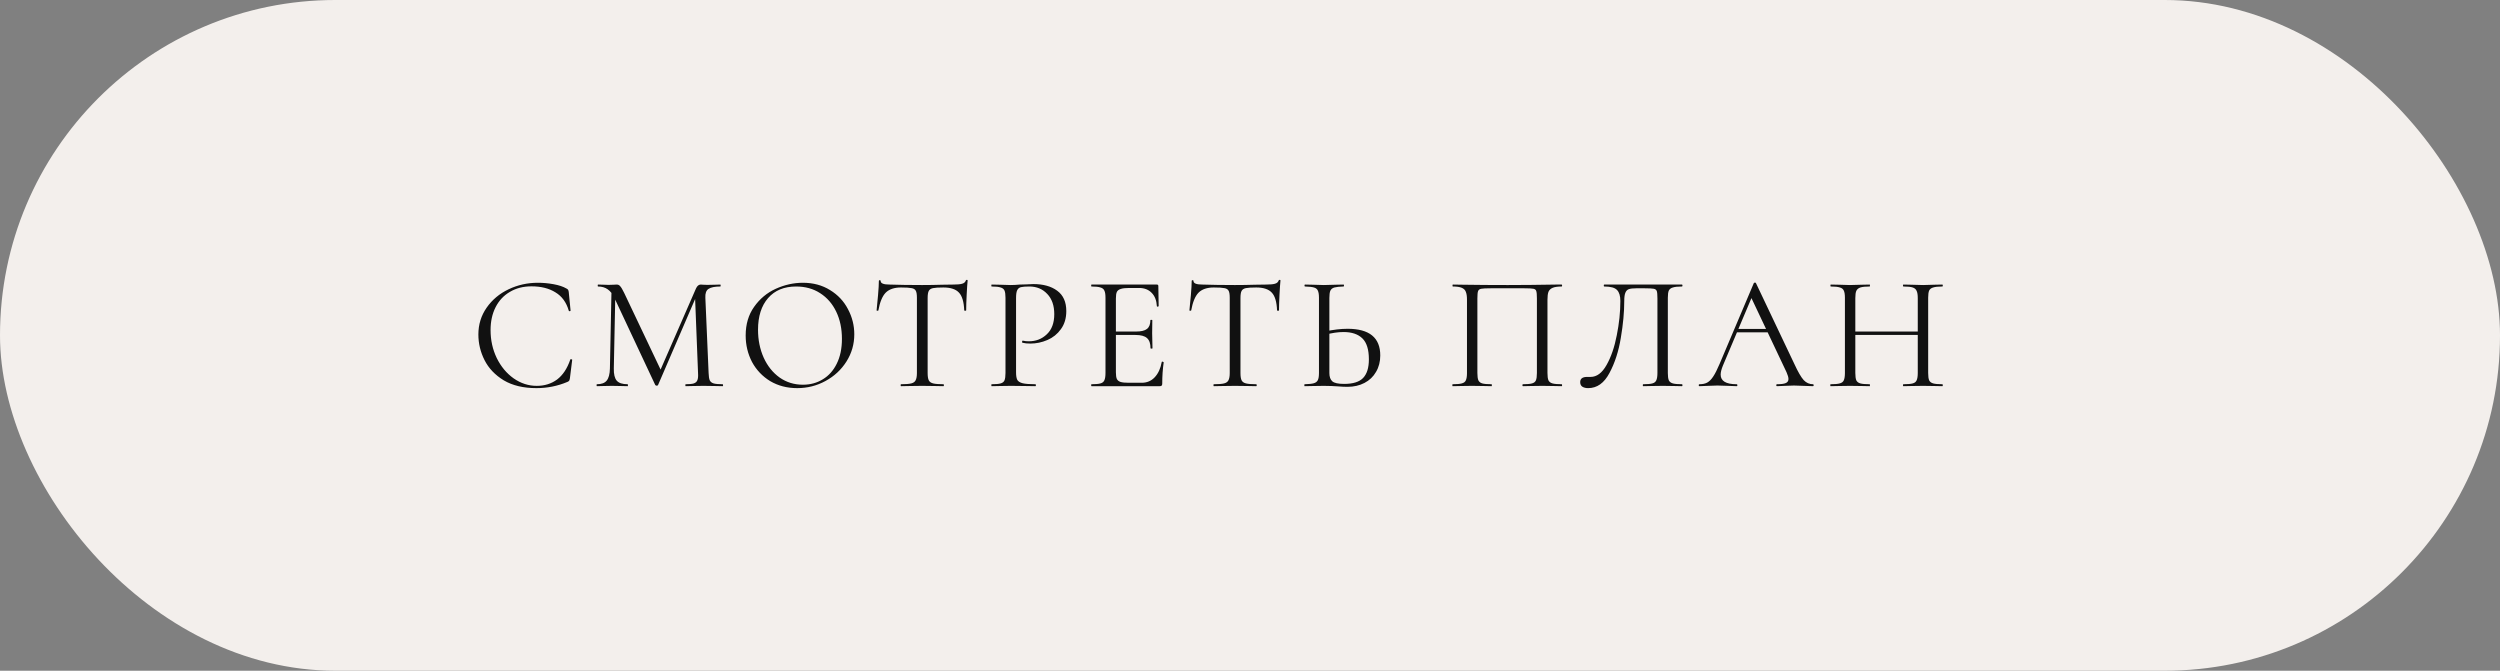 <?xml version="1.0" encoding="UTF-8"?> <svg xmlns="http://www.w3.org/2000/svg" width="246" height="66" viewBox="0 0 246 66" fill="none"><rect x="0" y="0" width="246" height="66" fill="#808080" stroke="none"/><rect width="246" height="66" rx="33" fill="#F3EFEC"></rect><path d="M52.928 27.824C53.44 27.824 53.957 27.872 54.48 27.968C55.002 28.064 55.419 28.203 55.728 28.384C55.824 28.427 55.883 28.475 55.904 28.528C55.936 28.571 55.957 28.651 55.968 28.768L56.144 30.56C56.144 30.592 56.117 30.613 56.064 30.624C56.011 30.624 55.978 30.608 55.968 30.576C55.733 29.755 55.296 29.152 54.656 28.768C54.026 28.373 53.242 28.176 52.304 28.176C51.493 28.176 50.784 28.357 50.176 28.72C49.568 29.072 49.099 29.573 48.768 30.224C48.437 30.875 48.272 31.627 48.272 32.48C48.272 33.472 48.474 34.389 48.88 35.232C49.296 36.075 49.85 36.741 50.544 37.232C51.248 37.723 52.005 37.968 52.816 37.968C53.584 37.968 54.251 37.76 54.816 37.344C55.381 36.917 55.813 36.267 56.112 35.392C56.112 35.36 56.133 35.344 56.176 35.344C56.208 35.344 56.234 35.349 56.256 35.36C56.288 35.371 56.304 35.387 56.304 35.408L56.08 37.216C56.059 37.344 56.032 37.429 56 37.472C55.978 37.504 55.92 37.541 55.824 37.584C54.864 37.989 53.85 38.192 52.784 38.192C51.504 38.192 50.432 37.936 49.568 37.424C48.715 36.901 48.085 36.24 47.68 35.44C47.275 34.64 47.072 33.797 47.072 32.912C47.072 31.931 47.344 31.051 47.888 30.272C48.432 29.493 49.152 28.891 50.048 28.464C50.944 28.037 51.904 27.824 52.928 27.824ZM60.175 28.368L60.559 28.4L60.399 36.256C60.388 36.821 60.484 37.221 60.687 37.456C60.89 37.691 61.247 37.808 61.759 37.808C61.78 37.808 61.791 37.84 61.791 37.904C61.791 37.968 61.78 38 61.759 38C61.46 38 61.231 37.995 61.071 37.984L60.207 37.968L59.375 37.984C59.226 37.995 59.012 38 58.735 38C58.714 38 58.703 37.968 58.703 37.904C58.703 37.84 58.714 37.808 58.735 37.808C59.183 37.808 59.503 37.691 59.695 37.456C59.898 37.211 60.004 36.811 60.015 36.256L60.175 28.368ZM71.103 37.808C71.135 37.808 71.151 37.84 71.151 37.904C71.151 37.968 71.135 38 71.103 38C70.772 38 70.511 37.995 70.319 37.984L69.215 37.968L68.191 37.984C68.02 37.995 67.78 38 67.471 38C67.45 38 67.439 37.968 67.439 37.904C67.439 37.84 67.45 37.808 67.471 37.808C67.834 37.808 68.1 37.781 68.271 37.728C68.452 37.664 68.57 37.557 68.623 37.408C68.687 37.259 68.708 37.024 68.687 36.704L68.383 28.976L68.911 28.24L64.751 37.888C64.73 37.931 64.687 37.952 64.623 37.952C64.57 37.952 64.522 37.931 64.479 37.888L60.463 29.328C60.282 28.933 60.058 28.645 59.791 28.464C59.535 28.283 59.22 28.192 58.847 28.192C58.826 28.192 58.815 28.16 58.815 28.096C58.815 28.032 58.826 28 58.847 28L59.439 28.016C59.546 28.027 59.695 28.032 59.887 28.032C60.079 28.032 60.239 28.027 60.367 28.016C60.506 28.005 60.612 28 60.687 28C60.826 28 60.938 28.053 61.023 28.16C61.119 28.256 61.252 28.48 61.423 28.832L65.071 36.512L64.575 37.344L68.479 28.4C68.596 28.133 68.756 28 68.959 28C69.012 28 69.087 28.005 69.183 28.016C69.29 28.027 69.428 28.032 69.599 28.032L70.351 28.016C70.468 28.005 70.644 28 70.879 28C70.9 28 70.911 28.032 70.911 28.096C70.911 28.16 70.9 28.192 70.879 28.192C70.335 28.192 69.946 28.272 69.711 28.432C69.487 28.581 69.386 28.869 69.407 29.296L69.727 36.704C69.738 37.035 69.775 37.275 69.839 37.424C69.914 37.573 70.042 37.675 70.223 37.728C70.404 37.781 70.698 37.808 71.103 37.808ZM78.446 38.192C77.454 38.192 76.569 37.963 75.79 37.504C75.022 37.035 74.425 36.405 73.998 35.616C73.582 34.816 73.374 33.947 73.374 33.008C73.374 31.909 73.652 30.971 74.206 30.192C74.761 29.403 75.47 28.811 76.334 28.416C77.209 28.021 78.1 27.824 79.006 27.824C80.02 27.824 80.91 28.064 81.678 28.544C82.446 29.013 83.033 29.637 83.438 30.416C83.854 31.195 84.062 32.021 84.062 32.896C84.062 33.867 83.806 34.757 83.294 35.568C82.782 36.379 82.094 37.019 81.23 37.488C80.377 37.957 79.449 38.192 78.446 38.192ZM79.006 37.856C79.732 37.856 80.382 37.68 80.958 37.328C81.545 36.976 82.004 36.464 82.334 35.792C82.676 35.109 82.846 34.293 82.846 33.344C82.846 32.341 82.66 31.451 82.286 30.672C81.913 29.893 81.385 29.285 80.702 28.848C80.03 28.411 79.241 28.192 78.334 28.192C77.161 28.192 76.244 28.571 75.582 29.328C74.921 30.085 74.59 31.125 74.59 32.448C74.59 33.451 74.777 34.368 75.15 35.2C75.524 36.021 76.046 36.672 76.718 37.152C77.39 37.621 78.153 37.856 79.006 37.856ZM88.656 28.288C87.995 28.288 87.493 28.459 87.152 28.8C86.821 29.141 86.581 29.723 86.432 30.544C86.432 30.565 86.4 30.576 86.336 30.576C86.282 30.576 86.256 30.565 86.256 30.544C86.299 30.16 86.347 29.659 86.4 29.04C86.453 28.421 86.48 27.957 86.48 27.648C86.48 27.595 86.507 27.568 86.56 27.568C86.624 27.568 86.656 27.595 86.656 27.648C86.656 27.883 86.944 28 87.52 28C88.437 28.032 89.509 28.048 90.736 28.048C91.365 28.048 92.032 28.037 92.736 28.016L93.824 28C94.208 28 94.49 27.973 94.672 27.92C94.864 27.867 94.987 27.76 95.04 27.6C95.05 27.557 95.082 27.536 95.136 27.536C95.189 27.536 95.216 27.557 95.216 27.6C95.184 27.909 95.152 28.379 95.12 29.008C95.088 29.637 95.072 30.149 95.072 30.544C95.072 30.565 95.04 30.576 94.976 30.576C94.912 30.576 94.88 30.565 94.88 30.544C94.848 29.712 94.677 29.131 94.368 28.8C94.058 28.459 93.546 28.288 92.832 28.288C92.352 28.288 92.01 28.309 91.808 28.352C91.605 28.395 91.466 28.485 91.392 28.624C91.317 28.763 91.28 28.997 91.28 29.328V36.704C91.28 37.035 91.317 37.275 91.392 37.424C91.466 37.573 91.611 37.675 91.824 37.728C92.037 37.781 92.373 37.808 92.832 37.808C92.864 37.808 92.88 37.84 92.88 37.904C92.88 37.968 92.864 38 92.832 38C92.48 38 92.197 37.995 91.984 37.984L90.736 37.968L89.536 37.984C89.323 37.995 89.029 38 88.656 38C88.635 38 88.624 37.968 88.624 37.904C88.624 37.84 88.635 37.808 88.656 37.808C89.115 37.808 89.451 37.781 89.664 37.728C89.877 37.675 90.021 37.573 90.096 37.424C90.181 37.264 90.224 37.024 90.224 36.704V29.296C90.224 28.965 90.186 28.736 90.112 28.608C90.037 28.469 89.898 28.384 89.696 28.352C89.493 28.309 89.147 28.288 88.656 28.288ZM99.98 36.64C99.98 36.981 100.023 37.232 100.108 37.392C100.204 37.541 100.38 37.648 100.636 37.712C100.903 37.776 101.319 37.808 101.884 37.808C101.916 37.808 101.932 37.84 101.932 37.904C101.932 37.968 101.916 38 101.884 38C101.447 38 101.106 37.995 100.86 37.984L99.468 37.968L98.396 37.984C98.194 37.995 97.922 38 97.58 38C97.559 38 97.548 37.968 97.548 37.904C97.548 37.84 97.559 37.808 97.58 37.808C97.986 37.808 98.279 37.781 98.46 37.728C98.652 37.675 98.78 37.573 98.844 37.424C98.908 37.264 98.94 37.024 98.94 36.704V29.296C98.94 28.976 98.908 28.741 98.844 28.592C98.78 28.443 98.652 28.341 98.46 28.288C98.279 28.224 97.986 28.192 97.58 28.192C97.559 28.192 97.548 28.16 97.548 28.096C97.548 28.032 97.559 28 97.58 28L98.38 28.016C98.828 28.037 99.186 28.048 99.452 28.048C99.719 28.048 100.018 28.032 100.348 28C100.476 28 100.679 27.995 100.956 27.984C101.234 27.963 101.474 27.952 101.676 27.952C102.658 27.952 103.442 28.171 104.028 28.608C104.626 29.045 104.924 29.712 104.924 30.608C104.924 31.312 104.748 31.904 104.396 32.384C104.055 32.864 103.612 33.221 103.068 33.456C102.524 33.691 101.964 33.808 101.388 33.808C101.079 33.808 100.823 33.781 100.62 33.728C100.588 33.728 100.572 33.701 100.572 33.648C100.572 33.616 100.578 33.584 100.588 33.552C100.61 33.52 100.631 33.509 100.652 33.52C100.823 33.563 101.015 33.584 101.228 33.584C101.932 33.584 102.524 33.355 103.004 32.896C103.495 32.437 103.74 31.776 103.74 30.912C103.74 30.069 103.511 29.408 103.052 28.928C102.594 28.437 102.007 28.192 101.292 28.192C100.908 28.192 100.631 28.213 100.46 28.256C100.29 28.299 100.167 28.4 100.092 28.56C100.018 28.709 99.98 28.965 99.98 29.328V36.64ZM107.404 38C107.383 38 107.372 37.968 107.372 37.904C107.372 37.84 107.383 37.808 107.404 37.808C107.809 37.808 108.103 37.781 108.284 37.728C108.476 37.675 108.604 37.573 108.668 37.424C108.743 37.264 108.78 37.024 108.78 36.704V29.296C108.78 28.976 108.743 28.741 108.668 28.592C108.604 28.443 108.476 28.341 108.284 28.288C108.103 28.224 107.809 28.192 107.404 28.192C107.383 28.192 107.372 28.16 107.372 28.096C107.372 28.032 107.383 28 107.404 28H113.836C113.932 28 113.98 28.048 113.98 28.144L114.012 30.112C114.012 30.144 113.98 30.165 113.916 30.176C113.863 30.176 113.836 30.16 113.836 30.128C113.804 29.563 113.633 29.125 113.324 28.816C113.015 28.496 112.604 28.336 112.092 28.336H111.116C110.743 28.336 110.465 28.368 110.284 28.432C110.103 28.485 109.975 28.581 109.9 28.72C109.836 28.859 109.804 29.077 109.804 29.376V36.64C109.804 36.928 109.836 37.147 109.9 37.296C109.975 37.435 110.097 37.531 110.268 37.584C110.439 37.637 110.705 37.664 111.068 37.664H112.348C112.86 37.664 113.287 37.483 113.628 37.12C113.969 36.757 114.199 36.256 114.316 35.616C114.316 35.595 114.337 35.584 114.38 35.584C114.412 35.584 114.439 35.595 114.46 35.616C114.492 35.627 114.508 35.637 114.508 35.648C114.412 36.32 114.364 37.024 114.364 37.76C114.364 37.845 114.343 37.909 114.3 37.952C114.268 37.984 114.204 38 114.108 38H107.404ZM113.212 34.272C113.212 33.803 113.095 33.467 112.86 33.264C112.636 33.061 112.257 32.96 111.724 32.96H109.324V32.624H111.772C112.284 32.624 112.647 32.539 112.86 32.368C113.084 32.197 113.196 31.909 113.196 31.504C113.196 31.483 113.228 31.472 113.292 31.472C113.356 31.472 113.388 31.483 113.388 31.504L113.372 32.8C113.372 33.109 113.377 33.344 113.388 33.504L113.404 34.272C113.404 34.293 113.372 34.304 113.308 34.304C113.244 34.304 113.212 34.293 113.212 34.272ZM119.438 28.288C118.776 28.288 118.275 28.459 117.934 28.8C117.603 29.141 117.363 29.723 117.214 30.544C117.214 30.565 117.182 30.576 117.118 30.576C117.064 30.576 117.038 30.565 117.038 30.544C117.08 30.16 117.128 29.659 117.182 29.04C117.235 28.421 117.262 27.957 117.262 27.648C117.262 27.595 117.288 27.568 117.342 27.568C117.406 27.568 117.438 27.595 117.438 27.648C117.438 27.883 117.726 28 118.302 28C119.219 28.032 120.291 28.048 121.518 28.048C122.147 28.048 122.814 28.037 123.518 28.016L124.606 28C124.99 28 125.272 27.973 125.454 27.92C125.646 27.867 125.768 27.76 125.822 27.6C125.832 27.557 125.864 27.536 125.918 27.536C125.971 27.536 125.998 27.557 125.998 27.6C125.966 27.909 125.934 28.379 125.902 29.008C125.87 29.637 125.854 30.149 125.854 30.544C125.854 30.565 125.822 30.576 125.758 30.576C125.694 30.576 125.662 30.565 125.662 30.544C125.63 29.712 125.459 29.131 125.15 28.8C124.84 28.459 124.328 28.288 123.614 28.288C123.134 28.288 122.792 28.309 122.59 28.352C122.387 28.395 122.248 28.485 122.174 28.624C122.099 28.763 122.062 28.997 122.062 29.328V36.704C122.062 37.035 122.099 37.275 122.174 37.424C122.248 37.573 122.392 37.675 122.606 37.728C122.819 37.781 123.155 37.808 123.614 37.808C123.646 37.808 123.662 37.84 123.662 37.904C123.662 37.968 123.646 38 123.614 38C123.262 38 122.979 37.995 122.766 37.984L121.518 37.968L120.318 37.984C120.104 37.995 119.811 38 119.438 38C119.416 38 119.406 37.968 119.406 37.904C119.406 37.84 119.416 37.808 119.438 37.808C119.896 37.808 120.232 37.781 120.446 37.728C120.659 37.675 120.803 37.573 120.878 37.424C120.963 37.264 121.006 37.024 121.006 36.704V29.296C121.006 28.965 120.968 28.736 120.894 28.608C120.819 28.469 120.68 28.384 120.478 28.352C120.275 28.309 119.928 28.288 119.438 28.288ZM132.586 38.064C132.309 38.064 131.978 38.048 131.594 38.016C131.445 38.005 131.253 37.995 131.018 37.984C130.794 37.973 130.544 37.968 130.266 37.968L129.21 37.984C129.008 37.995 128.73 38 128.378 38C128.357 38 128.346 37.968 128.346 37.904C128.346 37.84 128.357 37.808 128.378 37.808C128.794 37.797 129.093 37.765 129.274 37.712C129.466 37.659 129.6 37.557 129.674 37.408C129.749 37.259 129.786 37.024 129.786 36.704V29.296C129.786 28.976 129.749 28.741 129.674 28.592C129.61 28.443 129.482 28.341 129.29 28.288C129.109 28.235 128.816 28.203 128.41 28.192C128.378 28.192 128.362 28.16 128.362 28.096C128.362 28.032 128.378 28 128.41 28L129.178 28.016C129.605 28.037 129.968 28.048 130.266 28.048C130.576 28.048 130.965 28.037 131.434 28.016L132.202 28C132.234 28 132.25 28.032 132.25 28.096C132.25 28.16 132.234 28.192 132.202 28.192C131.797 28.203 131.498 28.235 131.306 28.288C131.114 28.341 130.981 28.448 130.906 28.608C130.842 28.757 130.81 28.997 130.81 29.328V36.704C130.81 37.077 130.906 37.349 131.098 37.52C131.29 37.691 131.68 37.776 132.266 37.776C133.13 37.776 133.749 37.584 134.122 37.2C134.506 36.805 134.698 36.192 134.698 35.36C134.698 34.4 134.485 33.712 134.058 33.296C133.632 32.88 133.013 32.672 132.202 32.672C131.658 32.672 131.05 32.763 130.378 32.944L130.346 32.624C131.168 32.443 131.92 32.352 132.602 32.352C134.746 32.352 135.818 33.227 135.818 34.976C135.818 35.584 135.68 36.123 135.402 36.592C135.136 37.061 134.757 37.424 134.266 37.68C133.776 37.936 133.216 38.064 132.586 38.064ZM153.663 37.808C153.695 37.808 153.711 37.84 153.711 37.904C153.711 37.968 153.695 38 153.663 38C153.322 38 153.055 37.995 152.863 37.984L151.775 37.968L150.639 37.984C150.447 37.995 150.186 38 149.855 38C149.823 38 149.807 37.968 149.807 37.904C149.807 37.84 149.823 37.808 149.855 37.808C150.261 37.808 150.559 37.781 150.751 37.728C150.943 37.675 151.071 37.573 151.135 37.424C151.199 37.264 151.231 37.024 151.231 36.704V29.36C151.231 28.997 151.21 28.757 151.167 28.64C151.135 28.523 151.045 28.448 150.895 28.416C150.746 28.384 150.442 28.368 149.983 28.368H146.703C146.223 28.368 145.903 28.384 145.743 28.416C145.583 28.448 145.482 28.528 145.439 28.656C145.397 28.773 145.375 29.008 145.375 29.36V36.704C145.375 37.024 145.407 37.264 145.471 37.424C145.546 37.573 145.674 37.675 145.855 37.728C146.047 37.781 146.351 37.808 146.767 37.808C146.789 37.808 146.799 37.84 146.799 37.904C146.799 37.968 146.789 38 146.767 38C146.437 38 146.175 37.995 145.983 37.984L144.831 37.968L143.743 37.984C143.551 37.995 143.285 38 142.943 38C142.922 38 142.911 37.968 142.911 37.904C142.911 37.84 142.922 37.808 142.943 37.808C143.349 37.808 143.647 37.781 143.839 37.728C144.042 37.675 144.175 37.573 144.239 37.424C144.314 37.264 144.351 37.024 144.351 36.704V29.488C144.351 29.157 144.314 28.901 144.239 28.72C144.175 28.539 144.042 28.405 143.839 28.32C143.637 28.235 143.343 28.192 142.959 28.192C142.938 28.192 142.927 28.16 142.927 28.096C142.927 28.032 142.938 28 142.959 28C143.322 28 143.669 28.005 143.999 28.016C145.386 28.037 146.842 28.048 148.367 28.048C149.754 28.048 151.343 28.032 153.135 28H153.663C153.695 28 153.711 28.032 153.711 28.096C153.711 28.16 153.695 28.192 153.663 28.192C153.279 28.192 152.986 28.235 152.783 28.32C152.581 28.405 152.442 28.539 152.367 28.72C152.303 28.901 152.271 29.157 152.271 29.488V36.704C152.271 37.024 152.303 37.264 152.367 37.424C152.442 37.573 152.575 37.675 152.767 37.728C152.959 37.781 153.258 37.808 153.663 37.808ZM156.275 38.192C156.04 38.192 155.848 38.144 155.699 38.048C155.56 37.952 155.491 37.803 155.491 37.6C155.491 37.259 155.72 37.088 156.179 37.088H156.515C157.123 37.088 157.645 36.699 158.083 35.92C158.531 35.131 158.867 34.155 159.091 32.992C159.325 31.829 159.443 30.704 159.443 29.616C159.443 29.125 159.336 28.768 159.123 28.544C158.909 28.309 158.488 28.192 157.859 28.192C157.827 28.192 157.811 28.16 157.811 28.096C157.811 28.032 157.827 28 157.859 28H165.507C165.539 28 165.555 28.032 165.555 28.096C165.555 28.16 165.539 28.192 165.507 28.192C165.101 28.192 164.803 28.224 164.611 28.288C164.419 28.341 164.285 28.443 164.211 28.592C164.147 28.741 164.115 28.976 164.115 29.296V36.704C164.115 37.024 164.147 37.264 164.211 37.424C164.285 37.573 164.419 37.675 164.611 37.728C164.803 37.781 165.101 37.808 165.507 37.808C165.539 37.808 165.555 37.84 165.555 37.904C165.555 37.968 165.539 38 165.507 38C165.176 38 164.915 37.995 164.723 37.984L163.619 37.968L162.483 37.984C162.291 37.995 162.029 38 161.699 38C161.667 38 161.651 37.968 161.651 37.904C161.651 37.84 161.667 37.808 161.699 37.808C162.115 37.808 162.413 37.781 162.595 37.728C162.787 37.675 162.915 37.573 162.979 37.424C163.053 37.264 163.091 37.024 163.091 36.704V29.36C163.091 28.997 163.069 28.757 163.027 28.64C162.984 28.523 162.888 28.448 162.739 28.416C162.589 28.384 162.285 28.368 161.827 28.368H161.011C160.691 28.368 160.451 28.395 160.291 28.448C160.131 28.501 160.013 28.619 159.939 28.8C159.864 28.971 159.827 29.243 159.827 29.616C159.827 30.704 159.715 31.909 159.491 33.232C159.277 34.555 158.904 35.712 158.371 36.704C157.848 37.696 157.149 38.192 156.275 38.192ZM170.865 32.368H174.161L174.273 32.704H170.625L170.865 32.368ZM178.401 37.808C178.444 37.808 178.465 37.84 178.465 37.904C178.465 37.968 178.444 38 178.401 38C178.199 38 177.884 37.989 177.457 37.968C177.031 37.947 176.721 37.936 176.529 37.936C176.295 37.936 175.996 37.947 175.633 37.968C175.292 37.989 175.031 38 174.849 38C174.807 38 174.785 37.968 174.785 37.904C174.785 37.84 174.807 37.808 174.849 37.808C175.255 37.808 175.543 37.771 175.713 37.696C175.895 37.621 175.985 37.488 175.985 37.296C175.985 37.136 175.921 36.912 175.793 36.624L172.241 29.12L172.641 28.624L169.537 35.968C169.388 36.331 169.313 36.629 169.313 36.864C169.313 37.493 169.836 37.808 170.881 37.808C170.935 37.808 170.961 37.84 170.961 37.904C170.961 37.968 170.935 38 170.881 38C170.689 38 170.412 37.989 170.049 37.968C169.644 37.947 169.292 37.936 168.993 37.936C168.716 37.936 168.396 37.947 168.033 37.968C167.713 37.989 167.447 38 167.233 38C167.18 38 167.153 37.968 167.153 37.904C167.153 37.84 167.18 37.808 167.233 37.808C167.532 37.808 167.783 37.755 167.985 37.648C168.199 37.531 168.396 37.333 168.577 37.056C168.769 36.768 168.977 36.357 169.201 35.824L172.577 27.856C172.599 27.824 172.636 27.808 172.689 27.808C172.743 27.808 172.775 27.824 172.785 27.856L176.561 35.808C176.924 36.597 177.233 37.131 177.489 37.408C177.745 37.675 178.049 37.808 178.401 37.808ZM188.708 29.328C188.708 29.008 188.67 28.773 188.596 28.624C188.532 28.464 188.404 28.352 188.212 28.288C188.02 28.224 187.716 28.192 187.3 28.192C187.268 28.192 187.252 28.16 187.252 28.096C187.252 28.032 187.268 28 187.3 28L188.068 28.016C188.537 28.037 188.926 28.048 189.236 28.048C189.524 28.048 189.892 28.037 190.34 28.016L191.124 28C191.156 28 191.172 28.032 191.172 28.096C191.172 28.16 191.156 28.192 191.124 28.192C190.718 28.192 190.42 28.224 190.228 28.288C190.036 28.341 189.902 28.443 189.828 28.592C189.764 28.741 189.732 28.976 189.732 29.296V36.704C189.732 37.024 189.764 37.264 189.828 37.424C189.902 37.573 190.036 37.675 190.228 37.728C190.42 37.781 190.718 37.808 191.124 37.808C191.156 37.808 191.172 37.84 191.172 37.904C191.172 37.968 191.156 38 191.124 38C190.793 38 190.532 37.995 190.34 37.984L189.236 37.968L188.068 37.984C187.876 37.995 187.62 38 187.3 38C187.268 38 187.252 37.968 187.252 37.904C187.252 37.84 187.268 37.808 187.3 37.808C187.716 37.808 188.02 37.781 188.212 37.728C188.404 37.675 188.532 37.573 188.596 37.424C188.67 37.264 188.708 37.024 188.708 36.704V29.328ZM182.004 32.624H189.156V32.96H182.004V32.624ZM181.54 29.296C181.54 28.976 181.502 28.741 181.428 28.592C181.364 28.443 181.236 28.341 181.044 28.288C180.852 28.224 180.553 28.192 180.148 28.192C180.126 28.192 180.116 28.16 180.116 28.096C180.116 28.032 180.126 28 180.148 28L180.964 28.016C181.412 28.037 181.769 28.048 182.036 28.048C182.345 28.048 182.734 28.037 183.204 28.016L183.972 28C183.993 28 184.004 28.032 184.004 28.096C184.004 28.16 183.993 28.192 183.972 28.192C183.566 28.192 183.262 28.224 183.06 28.288C182.868 28.352 182.734 28.464 182.66 28.624C182.596 28.773 182.564 29.008 182.564 29.328V36.704C182.564 37.024 182.596 37.264 182.66 37.424C182.734 37.573 182.868 37.675 183.06 37.728C183.252 37.781 183.556 37.808 183.972 37.808C183.993 37.808 184.004 37.84 184.004 37.904C184.004 37.968 183.993 38 183.972 38C183.641 38 183.38 37.995 183.188 37.984L182.036 37.968L180.932 37.984C180.74 37.995 180.473 38 180.132 38C180.11 38 180.1 37.968 180.1 37.904C180.1 37.84 180.11 37.808 180.132 37.808C180.537 37.808 180.836 37.781 181.028 37.728C181.23 37.675 181.364 37.573 181.428 37.424C181.502 37.264 181.54 37.024 181.54 36.704V29.296Z" fill="#111111"></path></svg> 